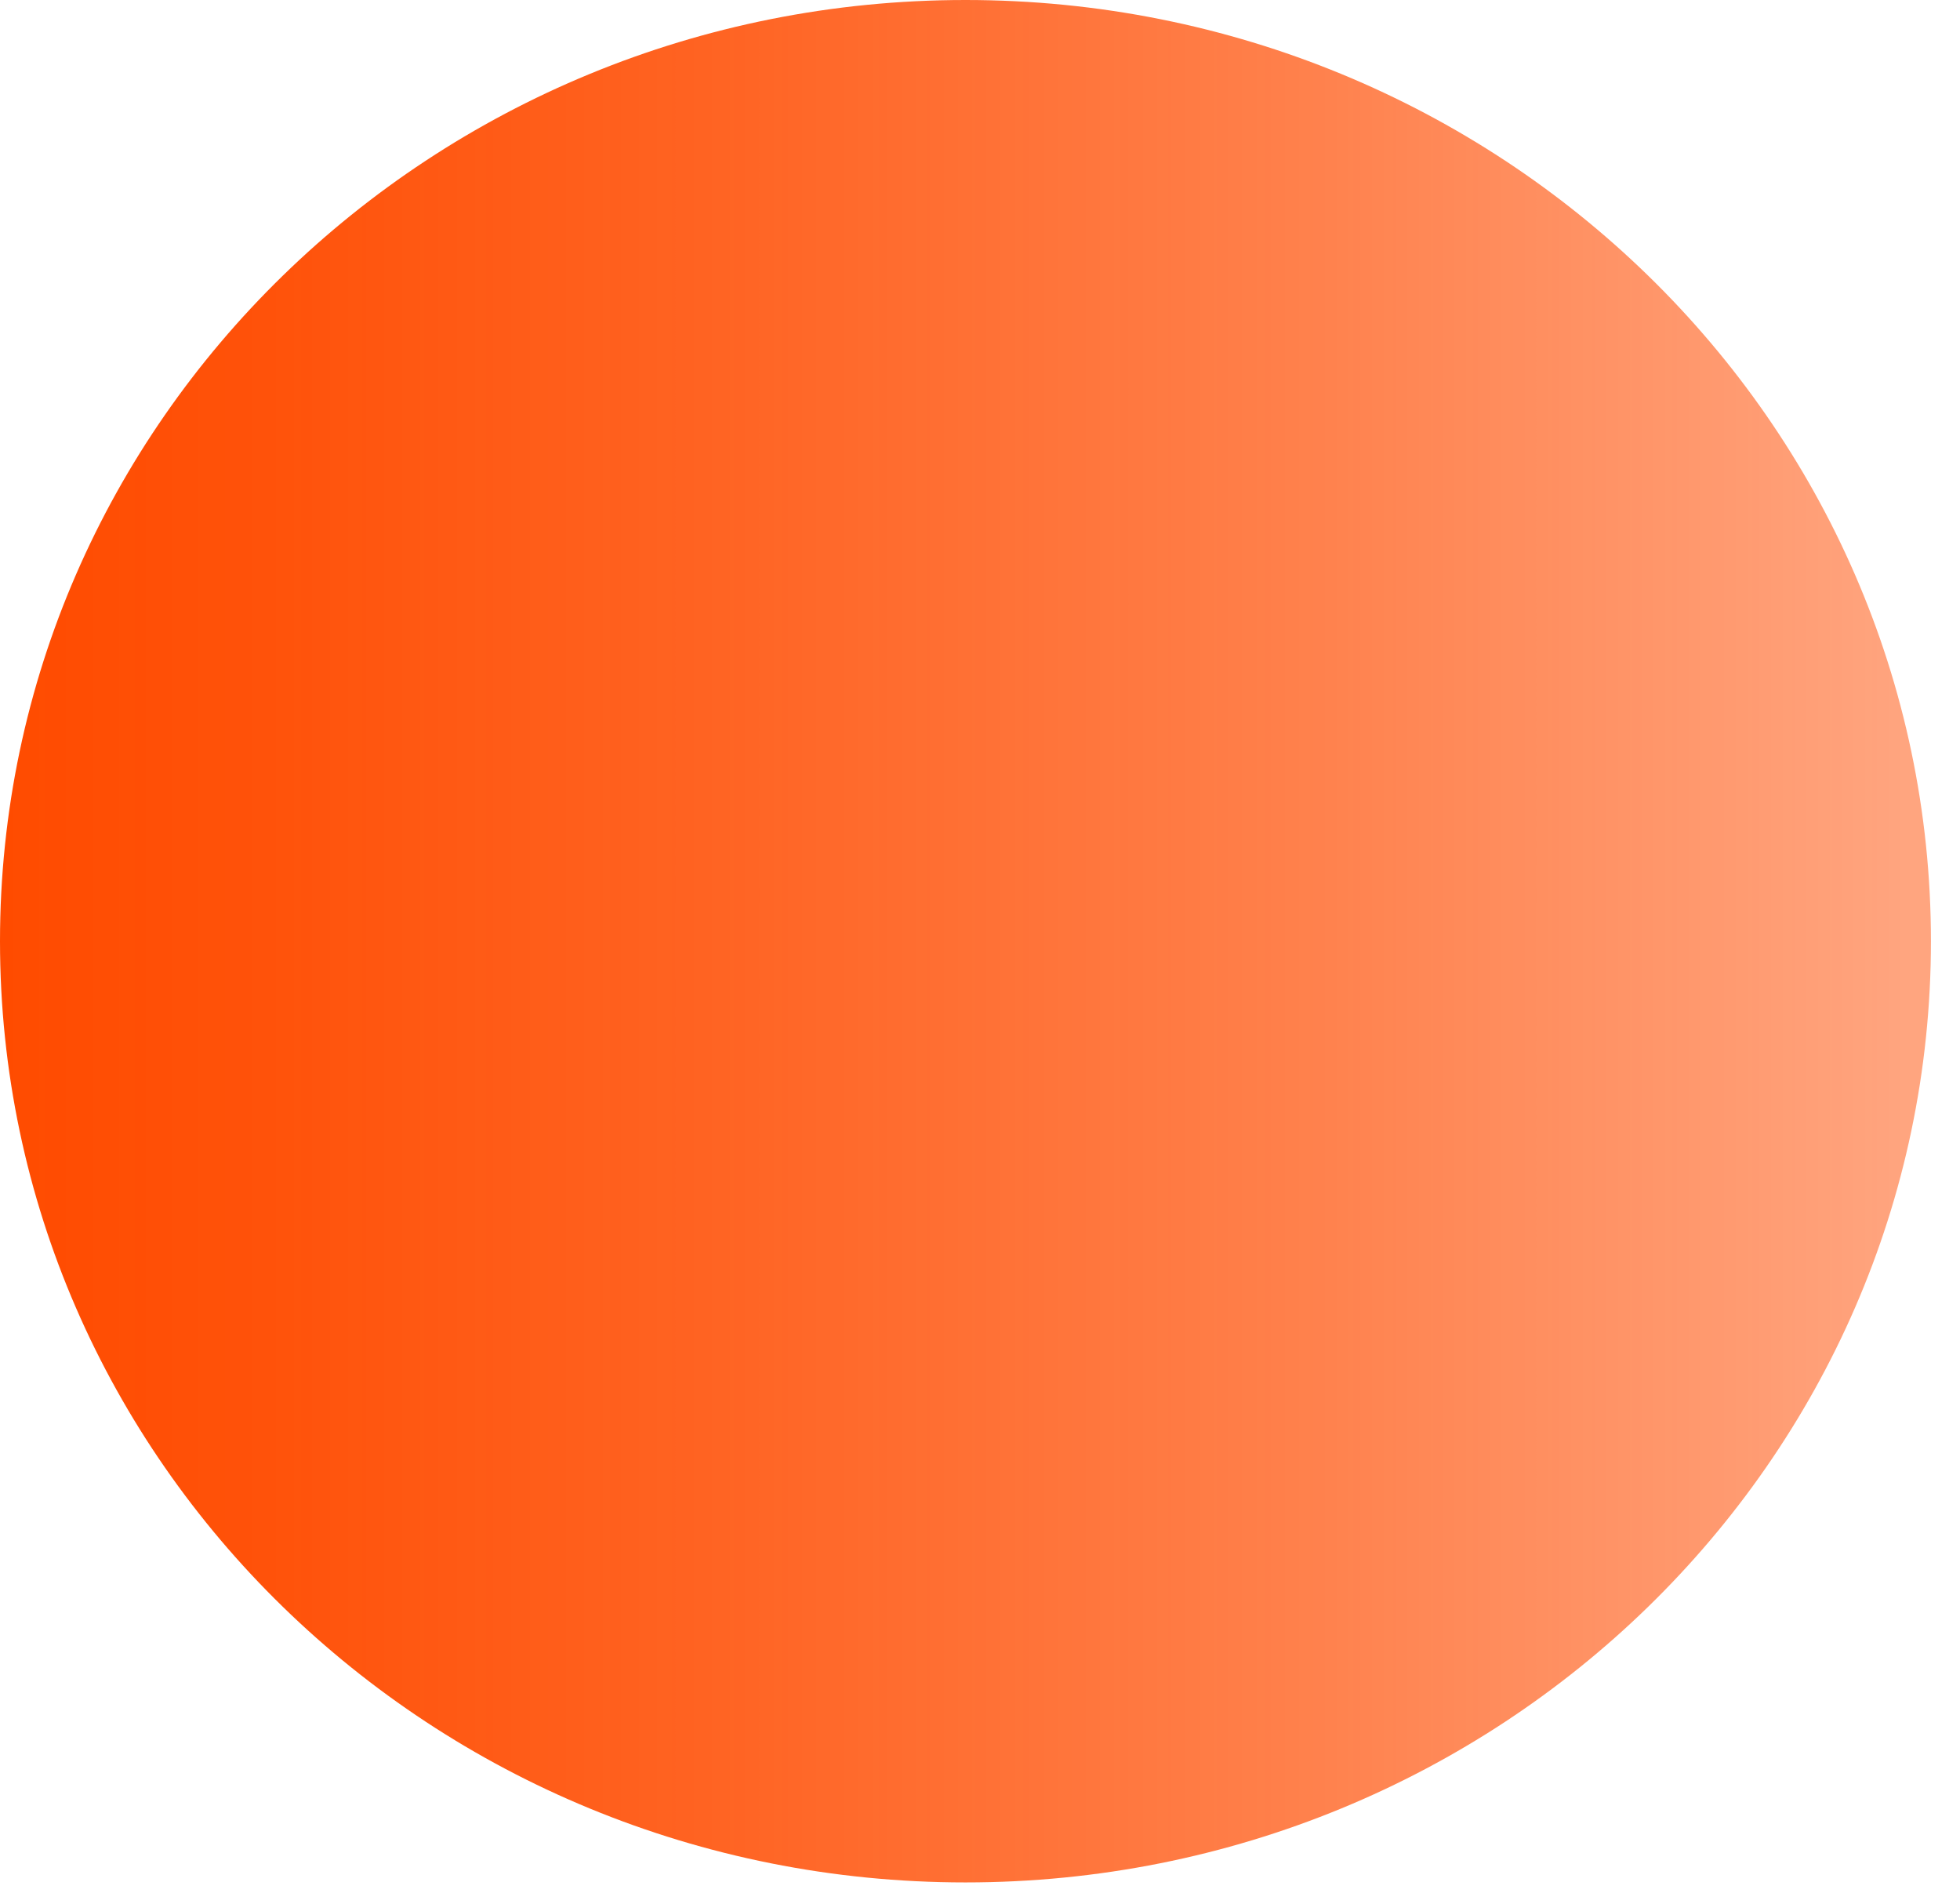 <?xml version="1.0" encoding="utf-8"?>
<svg xmlns="http://www.w3.org/2000/svg" fill="none" height="100%" overflow="visible" preserveAspectRatio="none" style="display: block;" viewBox="0 0 29 28" width="100%">
<path d="M14.285 27.846C22.175 27.846 28.57 21.613 28.57 13.923C28.57 6.234 22.175 0 14.285 0C6.396 0 0 6.234 0 13.923C0 21.613 6.396 27.846 14.285 27.846Z" fill="url(#paint0_linear_0_1207)" id="Vector"/>
<defs>
<linearGradient gradientUnits="userSpaceOnUse" id="paint0_linear_0_1207" x1="0" x2="28.57" y1="13.923" y2="13.923">
<stop stop-color="#FF4B00"/>
<stop offset="0.14" stop-color="#FF4B00" stop-opacity="0.96"/>
<stop offset="0.214" stop-color="#FF4B00" stop-opacity="0.929"/>
<stop offset="0.38" stop-color="#FF4B00" stop-opacity="0.86"/>
<stop offset="0.68" stop-color="#FF4B00" stop-opacity="0.7"/>
<stop offset="0.99" stop-color="#FF4B00" stop-opacity="0.5"/>
</linearGradient>
</defs>
</svg>